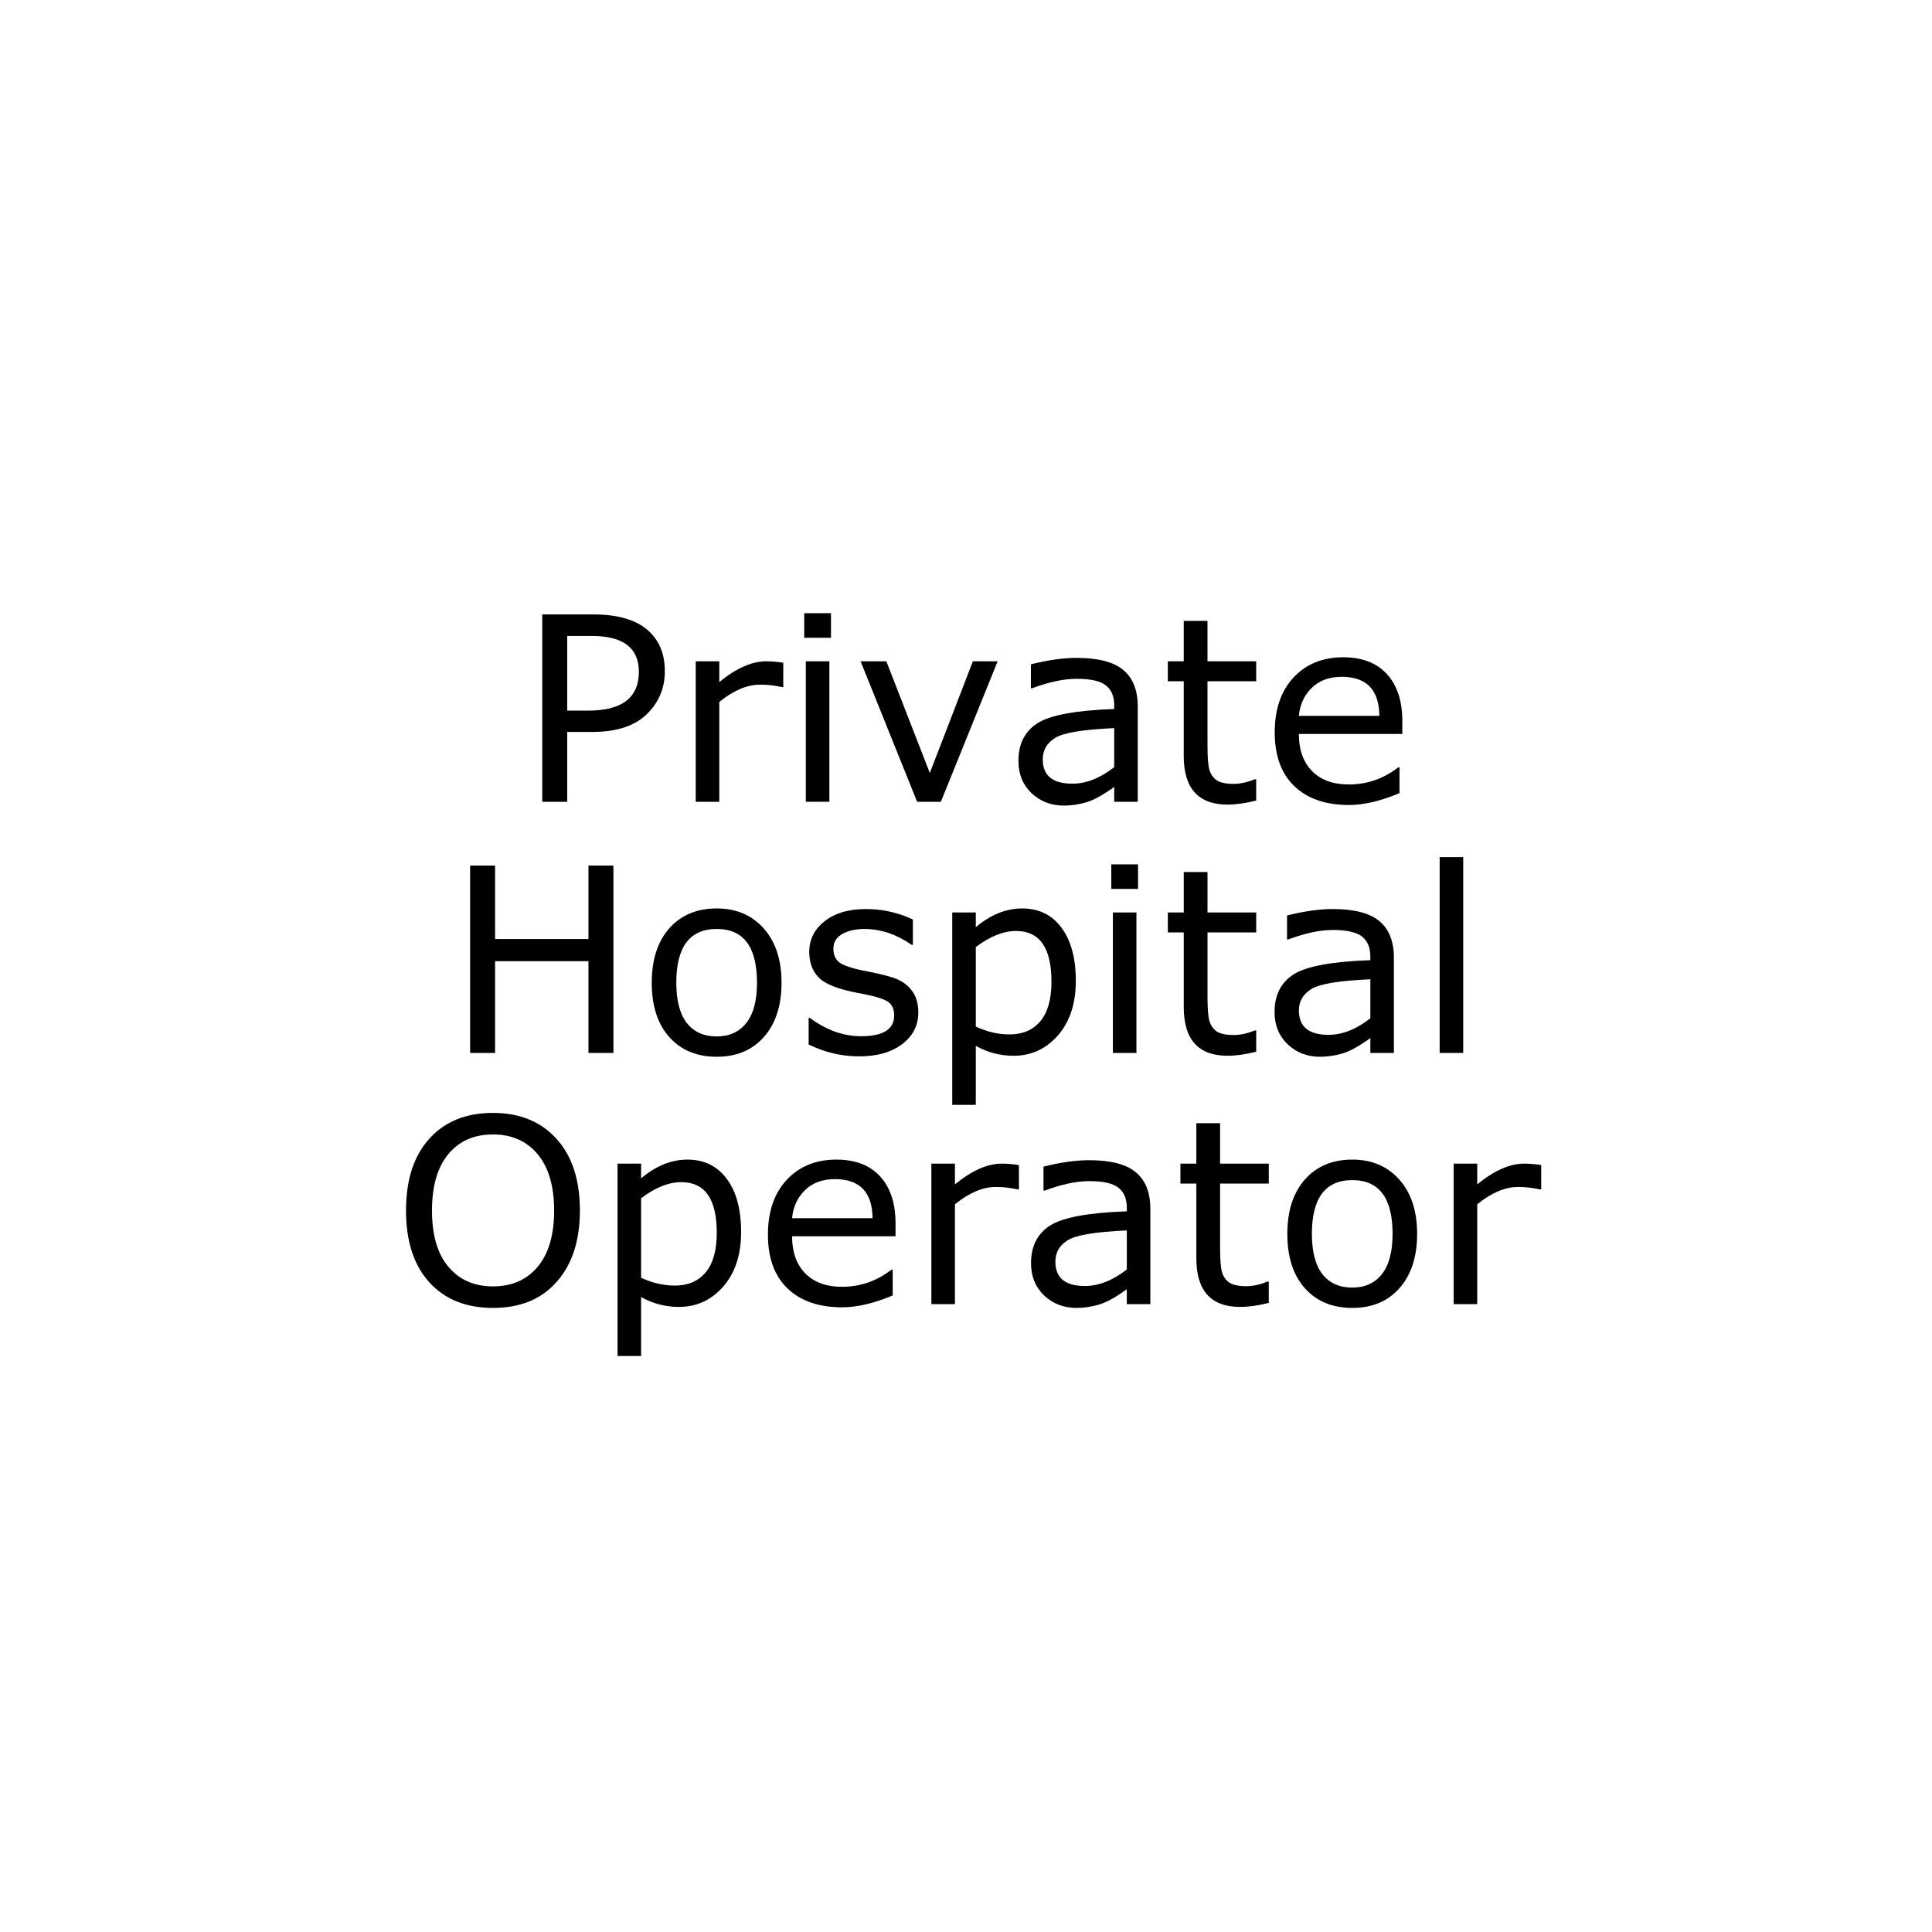 <svg xmlns="http://www.w3.org/2000/svg" xmlns:xlink="http://www.w3.org/1999/xlink" width="200" viewBox="0 0 150 150" height="200" preserveAspectRatio="xMidYMid meet"><defs><g></g></defs><g fill="#000000" fill-opacity="1"><g transform="translate(40.148, 62.25)"><g><path d="M 3.891 -5.422 L 3.891 0 L 1.953 0 L 1.953 -14.547 L 5.906 -14.547 C 7.75 -14.547 9.133 -14.16 10.062 -13.391 C 11 -12.617 11.469 -11.535 11.469 -10.141 C 11.469 -8.805 10.992 -7.688 10.047 -6.781 C 9.109 -5.875 7.703 -5.422 5.828 -5.422 Z M 3.891 -12.875 L 3.891 -7.078 L 5.516 -7.078 C 8.141 -7.078 9.453 -8.082 9.453 -10.094 C 9.453 -11.945 8.234 -12.875 5.797 -12.875 Z M 3.891 -12.875 "></path></g></g></g><g fill="#000000" fill-opacity="1"><g transform="translate(52.204, 62.25)"><g><path d="M 8.609 -8.906 L 8.516 -8.906 L 8 -9 C 7.613 -9.062 7.219 -9.094 6.812 -9.094 C 5.801 -9.094 4.742 -8.645 3.641 -7.75 L 3.641 0 L 1.812 0 L 1.812 -10.906 L 3.641 -10.906 L 3.641 -9.297 C 4.953 -10.367 6.164 -10.906 7.281 -10.906 C 7.695 -10.906 8.141 -10.867 8.609 -10.797 Z M 8.609 -8.906 "></path></g></g></g><g fill="#000000" fill-opacity="1"><g transform="translate(60.736, 62.25)"><g><path d="M 3.781 -12.734 L 1.703 -12.734 L 1.703 -14.641 L 3.781 -14.641 Z M 3.656 0 L 1.828 0 L 1.828 -10.906 L 3.656 -10.906 Z M 3.656 0 "></path></g></g></g><g fill="#000000" fill-opacity="1"><g transform="translate(66.222, 62.25)"><g><path d="M 11.234 -10.906 L 6.828 0 L 4.984 0 L 0.594 -10.906 L 2.594 -10.906 L 5.969 -2.234 L 9.312 -10.906 Z M 11.234 -10.906 "></path></g></g></g><g fill="#000000" fill-opacity="1"><g transform="translate(78.054, 62.25)"><g><path d="M 10.281 0 L 8.453 0 L 8.453 -1.156 C 7.578 -0.52 6.848 -0.117 6.266 0.047 C 5.691 0.211 5.117 0.297 4.547 0.297 C 3.555 0.297 2.719 -0.023 2.031 -0.672 C 1.352 -1.328 1.016 -2.16 1.016 -3.172 C 1.016 -4.484 1.504 -5.457 2.484 -6.094 C 3.473 -6.727 5.461 -7.098 8.453 -7.203 L 8.453 -7.484 C 8.453 -8.18 8.238 -8.695 7.812 -9.031 C 7.383 -9.375 6.625 -9.547 5.531 -9.547 C 4.531 -9.547 3.379 -9.301 2.078 -8.812 L 1.984 -8.812 L 1.984 -10.672 C 3.305 -11.004 4.488 -11.172 5.531 -11.172 C 7.219 -11.172 8.43 -10.852 9.172 -10.219 C 9.91 -9.594 10.281 -8.656 10.281 -7.406 Z M 8.453 -2.688 L 8.453 -5.719 C 6.023 -5.613 4.492 -5.359 3.859 -4.953 C 3.223 -4.555 2.906 -4.004 2.906 -3.297 C 2.906 -2.035 3.672 -1.406 5.203 -1.406 C 6.273 -1.406 7.359 -1.832 8.453 -2.688 Z M 8.453 -2.688 "></path></g></g></g><g fill="#000000" fill-opacity="1"><g transform="translate(90.061, 62.25)"><g><path d="M 7.469 -0.094 C 6.645 0.113 5.906 0.219 5.25 0.219 C 2.977 0.219 1.844 -1.039 1.844 -3.562 L 1.844 -9.359 L 0.609 -9.359 L 0.609 -10.906 L 1.844 -10.906 L 1.844 -14.047 L 3.688 -14.047 L 3.688 -10.906 L 7.469 -10.906 L 7.469 -9.359 L 3.688 -9.359 L 3.688 -4.391 C 3.688 -3.484 3.734 -2.859 3.828 -2.516 C 3.922 -2.172 4.102 -1.895 4.375 -1.688 C 4.656 -1.488 5.109 -1.391 5.734 -1.391 C 6.223 -1.391 6.77 -1.508 7.375 -1.75 L 7.469 -1.75 Z M 7.469 -0.094 "></path></g></g></g><g fill="#000000" fill-opacity="1"><g transform="translate(97.938, 62.25)"><g><path d="M 10.938 -5.266 L 2.906 -5.266 C 2.906 -4.035 3.25 -3.07 3.938 -2.375 C 4.625 -1.688 5.57 -1.344 6.781 -1.344 C 8.195 -1.344 9.477 -1.785 10.625 -2.672 L 10.719 -2.672 L 10.719 -0.672 C 9.25 -0.055 7.941 0.25 6.797 0.25 C 4.984 0.25 3.566 -0.238 2.547 -1.219 C 1.535 -2.195 1.031 -3.586 1.031 -5.391 C 1.031 -7.18 1.516 -8.598 2.484 -9.641 C 3.461 -10.691 4.75 -11.219 6.344 -11.219 C 7.812 -11.219 8.941 -10.785 9.734 -9.922 C 10.535 -9.055 10.938 -7.836 10.938 -6.266 Z M 9.156 -6.672 C 9.133 -8.691 8.16 -9.703 6.234 -9.703 C 5.266 -9.703 4.488 -9.414 3.906 -8.844 C 3.32 -8.27 2.988 -7.547 2.906 -6.672 Z M 9.156 -6.672 "></path></g></g></g><g fill="#000000" fill-opacity="1"><g transform="translate(34.547, 81.75)"><g><path d="M 13.078 0 L 11.141 0 L 11.141 -7.125 L 3.891 -7.125 L 3.891 0 L 1.953 0 L 1.953 -14.547 L 3.891 -14.547 L 3.891 -8.844 L 11.141 -8.844 L 11.141 -14.547 L 13.078 -14.547 Z M 13.078 0 "></path></g></g></g><g fill="#000000" fill-opacity="1"><g transform="translate(49.57, 81.75)"><g><path d="M 6.078 0.297 C 4.535 0.297 3.305 -0.211 2.391 -1.234 C 1.484 -2.254 1.031 -3.66 1.031 -5.453 C 1.031 -7.234 1.484 -8.641 2.391 -9.672 C 3.305 -10.703 4.535 -11.219 6.078 -11.219 C 7.598 -11.219 8.816 -10.695 9.734 -9.656 C 10.648 -8.625 11.109 -7.223 11.109 -5.453 C 11.109 -3.672 10.648 -2.266 9.734 -1.234 C 8.828 -0.211 7.609 0.297 6.078 0.297 Z M 6.078 -9.625 C 3.984 -9.625 2.938 -8.234 2.938 -5.453 C 2.938 -4.078 3.207 -3.035 3.75 -2.328 C 4.301 -1.629 5.078 -1.281 6.078 -1.281 C 7.055 -1.281 7.82 -1.629 8.375 -2.328 C 8.926 -3.023 9.203 -4.066 9.203 -5.453 C 9.203 -8.234 8.16 -9.625 6.078 -9.625 Z M 6.078 -9.625 "></path></g></g></g><g fill="#000000" fill-opacity="1"><g transform="translate(61.704, 81.75)"><g><path d="M 1.078 -0.656 L 1.078 -2.719 L 1.172 -2.719 C 2.461 -1.77 3.785 -1.297 5.141 -1.297 C 6.859 -1.297 7.719 -1.832 7.719 -2.906 C 7.719 -3.438 7.535 -3.805 7.172 -4.016 C 6.816 -4.234 6.062 -4.445 4.906 -4.656 C 3.363 -4.945 2.348 -5.348 1.859 -5.859 C 1.367 -6.367 1.125 -7.031 1.125 -7.844 C 1.125 -8.801 1.52 -9.594 2.312 -10.219 C 3.102 -10.852 4.176 -11.172 5.531 -11.172 C 6.82 -11.172 8.035 -10.898 9.172 -10.359 L 9.172 -8.391 L 9.078 -8.391 C 7.898 -9.211 6.672 -9.625 5.391 -9.625 C 4.723 -9.625 4.156 -9.492 3.688 -9.234 C 3.227 -8.973 3 -8.594 3 -8.094 C 3 -7.582 3.18 -7.207 3.547 -6.969 C 3.922 -6.727 4.695 -6.5 5.875 -6.281 C 6.852 -6.094 7.57 -5.895 8.031 -5.688 C 8.488 -5.477 8.863 -5.164 9.156 -4.75 C 9.445 -4.332 9.594 -3.797 9.594 -3.141 C 9.594 -2.141 9.176 -1.32 8.344 -0.688 C 7.52 -0.051 6.398 0.266 4.984 0.266 C 3.641 0.266 2.336 -0.039 1.078 -0.656 Z M 1.078 -0.656 "></path></g></g></g><g fill="#000000" fill-opacity="1"><g transform="translate(72.12, 81.75)"><g><path d="M 3.641 -0.547 L 3.641 4.031 L 1.812 4.031 L 1.812 -10.906 L 3.641 -10.906 L 3.641 -9.766 C 4.797 -10.734 5.992 -11.219 7.234 -11.219 C 8.535 -11.219 9.555 -10.719 10.297 -9.719 C 11.035 -8.727 11.406 -7.352 11.406 -5.594 C 11.406 -3.832 10.941 -2.422 10.016 -1.359 C 9.086 -0.305 7.941 0.219 6.578 0.219 C 5.535 0.219 4.555 -0.035 3.641 -0.547 Z M 3.641 -8.219 L 3.641 -2.047 C 4.504 -1.641 5.379 -1.438 6.266 -1.438 C 7.285 -1.438 8.082 -1.781 8.656 -2.469 C 9.227 -3.156 9.516 -4.176 9.516 -5.531 C 9.516 -8.156 8.598 -9.469 6.766 -9.469 C 5.785 -9.469 4.742 -9.051 3.641 -8.219 Z M 3.641 -8.219 "></path></g></g></g><g fill="#000000" fill-opacity="1"><g transform="translate(84.576, 81.75)"><g><path d="M 3.781 -12.734 L 1.703 -12.734 L 1.703 -14.641 L 3.781 -14.641 Z M 3.656 0 L 1.828 0 L 1.828 -10.906 L 3.656 -10.906 Z M 3.656 0 "></path></g></g></g><g fill="#000000" fill-opacity="1"><g transform="translate(90.062, 81.75)"><g><path d="M 7.469 -0.094 C 6.645 0.113 5.906 0.219 5.25 0.219 C 2.977 0.219 1.844 -1.039 1.844 -3.562 L 1.844 -9.359 L 0.609 -9.359 L 0.609 -10.906 L 1.844 -10.906 L 1.844 -14.047 L 3.688 -14.047 L 3.688 -10.906 L 7.469 -10.906 L 7.469 -9.359 L 3.688 -9.359 L 3.688 -4.391 C 3.688 -3.484 3.734 -2.859 3.828 -2.516 C 3.922 -2.172 4.102 -1.895 4.375 -1.688 C 4.656 -1.488 5.109 -1.391 5.734 -1.391 C 6.223 -1.391 6.77 -1.508 7.375 -1.75 L 7.469 -1.75 Z M 7.469 -0.094 "></path></g></g></g><g fill="#000000" fill-opacity="1"><g transform="translate(97.94, 81.75)"><g><path d="M 10.281 0 L 8.453 0 L 8.453 -1.156 C 7.578 -0.52 6.848 -0.117 6.266 0.047 C 5.691 0.211 5.117 0.297 4.547 0.297 C 3.555 0.297 2.719 -0.023 2.031 -0.672 C 1.352 -1.328 1.016 -2.16 1.016 -3.172 C 1.016 -4.484 1.504 -5.457 2.484 -6.094 C 3.473 -6.727 5.461 -7.098 8.453 -7.203 L 8.453 -7.484 C 8.453 -8.18 8.238 -8.695 7.812 -9.031 C 7.383 -9.375 6.625 -9.547 5.531 -9.547 C 4.531 -9.547 3.379 -9.301 2.078 -8.812 L 1.984 -8.812 L 1.984 -10.672 C 3.305 -11.004 4.488 -11.172 5.531 -11.172 C 7.219 -11.172 8.43 -10.852 9.172 -10.219 C 9.91 -9.594 10.281 -8.656 10.281 -7.406 Z M 8.453 -2.688 L 8.453 -5.719 C 6.023 -5.613 4.492 -5.359 3.859 -4.953 C 3.223 -4.555 2.906 -4.004 2.906 -3.297 C 2.906 -2.035 3.672 -1.406 5.203 -1.406 C 6.273 -1.406 7.359 -1.832 8.453 -2.688 Z M 8.453 -2.688 "></path></g></g></g><g fill="#000000" fill-opacity="1"><g transform="translate(109.947, 81.75)"><g><path d="M 3.656 0 L 1.828 0 L 1.828 -15.203 L 3.656 -15.203 Z M 3.656 0 "></path></g></g></g><g fill="#000000" fill-opacity="1"><g transform="translate(30.398, 101.25)"><g><path d="M 14.625 -7.266 C 14.625 -4.93 14.023 -3.086 12.828 -1.734 C 11.641 -0.379 9.988 0.297 7.875 0.297 C 5.789 0.297 4.145 -0.363 2.938 -1.688 C 1.727 -3.02 1.125 -4.879 1.125 -7.266 C 1.125 -9.641 1.723 -11.492 2.922 -12.828 C 4.129 -14.172 5.781 -14.844 7.875 -14.844 C 9.945 -14.844 11.586 -14.176 12.797 -12.844 C 14.016 -11.508 14.625 -9.648 14.625 -7.266 Z M 7.875 -13.172 C 6.406 -13.172 5.25 -12.66 4.406 -11.641 C 3.562 -10.617 3.141 -9.16 3.141 -7.266 C 3.141 -5.359 3.566 -3.898 4.422 -2.891 C 5.273 -1.879 6.426 -1.375 7.875 -1.375 C 9.332 -1.375 10.488 -1.879 11.344 -2.891 C 12.195 -3.91 12.625 -5.367 12.625 -7.266 C 12.625 -9.16 12.195 -10.617 11.344 -11.641 C 10.488 -12.66 9.332 -13.172 7.875 -13.172 Z M 7.875 -13.172 "></path></g></g></g><g fill="#000000" fill-opacity="1"><g transform="translate(46.134, 101.25)"><g><path d="M 3.641 -0.547 L 3.641 4.031 L 1.812 4.031 L 1.812 -10.906 L 3.641 -10.906 L 3.641 -9.766 C 4.797 -10.734 5.992 -11.219 7.234 -11.219 C 8.535 -11.219 9.555 -10.719 10.297 -9.719 C 11.035 -8.727 11.406 -7.352 11.406 -5.594 C 11.406 -3.832 10.941 -2.422 10.016 -1.359 C 9.086 -0.305 7.941 0.219 6.578 0.219 C 5.535 0.219 4.555 -0.035 3.641 -0.547 Z M 3.641 -8.219 L 3.641 -2.047 C 4.504 -1.641 5.379 -1.438 6.266 -1.438 C 7.285 -1.438 8.082 -1.781 8.656 -2.469 C 9.227 -3.156 9.516 -4.176 9.516 -5.531 C 9.516 -8.156 8.598 -9.469 6.766 -9.469 C 5.785 -9.469 4.742 -9.051 3.641 -8.219 Z M 3.641 -8.219 "></path></g></g></g><g fill="#000000" fill-opacity="1"><g transform="translate(58.591, 101.25)"><g><path d="M 10.938 -5.266 L 2.906 -5.266 C 2.906 -4.035 3.25 -3.07 3.938 -2.375 C 4.625 -1.688 5.57 -1.344 6.781 -1.344 C 8.195 -1.344 9.477 -1.785 10.625 -2.672 L 10.719 -2.672 L 10.719 -0.672 C 9.25 -0.055 7.941 0.25 6.797 0.25 C 4.984 0.25 3.566 -0.238 2.547 -1.219 C 1.535 -2.195 1.031 -3.586 1.031 -5.391 C 1.031 -7.18 1.516 -8.598 2.484 -9.641 C 3.461 -10.691 4.75 -11.219 6.344 -11.219 C 7.812 -11.219 8.941 -10.785 9.734 -9.922 C 10.535 -9.055 10.938 -7.836 10.938 -6.266 Z M 9.156 -6.672 C 9.133 -8.691 8.16 -9.703 6.234 -9.703 C 5.266 -9.703 4.488 -9.414 3.906 -8.844 C 3.32 -8.27 2.988 -7.547 2.906 -6.672 Z M 9.156 -6.672 "></path></g></g></g><g fill="#000000" fill-opacity="1"><g transform="translate(70.5, 101.25)"><g><path d="M 8.609 -8.906 L 8.516 -8.906 L 8 -9 C 7.613 -9.062 7.219 -9.094 6.812 -9.094 C 5.801 -9.094 4.742 -8.645 3.641 -7.75 L 3.641 0 L 1.812 0 L 1.812 -10.906 L 3.641 -10.906 L 3.641 -9.297 C 4.953 -10.367 6.164 -10.906 7.281 -10.906 C 7.695 -10.906 8.141 -10.867 8.609 -10.797 Z M 8.609 -8.906 "></path></g></g></g><g fill="#000000" fill-opacity="1"><g transform="translate(79.032, 101.25)"><g><path d="M 10.281 0 L 8.453 0 L 8.453 -1.156 C 7.578 -0.52 6.848 -0.117 6.266 0.047 C 5.691 0.211 5.117 0.297 4.547 0.297 C 3.555 0.297 2.719 -0.023 2.031 -0.672 C 1.352 -1.328 1.016 -2.16 1.016 -3.172 C 1.016 -4.484 1.504 -5.457 2.484 -6.094 C 3.473 -6.727 5.461 -7.098 8.453 -7.203 L 8.453 -7.484 C 8.453 -8.18 8.238 -8.695 7.812 -9.031 C 7.383 -9.375 6.625 -9.547 5.531 -9.547 C 4.531 -9.547 3.379 -9.301 2.078 -8.812 L 1.984 -8.812 L 1.984 -10.672 C 3.305 -11.004 4.488 -11.172 5.531 -11.172 C 7.219 -11.172 8.43 -10.852 9.172 -10.219 C 9.91 -9.594 10.281 -8.656 10.281 -7.406 Z M 8.453 -2.688 L 8.453 -5.719 C 6.023 -5.613 4.492 -5.359 3.859 -4.953 C 3.223 -4.555 2.906 -4.004 2.906 -3.297 C 2.906 -2.035 3.672 -1.406 5.203 -1.406 C 6.273 -1.406 7.359 -1.832 8.453 -2.688 Z M 8.453 -2.688 "></path></g></g></g><g fill="#000000" fill-opacity="1"><g transform="translate(91.039, 101.25)"><g><path d="M 7.469 -0.094 C 6.645 0.113 5.906 0.219 5.25 0.219 C 2.977 0.219 1.844 -1.039 1.844 -3.562 L 1.844 -9.359 L 0.609 -9.359 L 0.609 -10.906 L 1.844 -10.906 L 1.844 -14.047 L 3.688 -14.047 L 3.688 -10.906 L 7.469 -10.906 L 7.469 -9.359 L 3.688 -9.359 L 3.688 -4.391 C 3.688 -3.484 3.734 -2.859 3.828 -2.516 C 3.922 -2.172 4.102 -1.895 4.375 -1.688 C 4.656 -1.488 5.109 -1.391 5.734 -1.391 C 6.223 -1.391 6.77 -1.508 7.375 -1.75 L 7.469 -1.75 Z M 7.469 -0.094 "></path></g></g></g><g fill="#000000" fill-opacity="1"><g transform="translate(98.917, 101.25)"><g><path d="M 6.078 0.297 C 4.535 0.297 3.305 -0.211 2.391 -1.234 C 1.484 -2.254 1.031 -3.66 1.031 -5.453 C 1.031 -7.234 1.484 -8.641 2.391 -9.672 C 3.305 -10.703 4.535 -11.219 6.078 -11.219 C 7.598 -11.219 8.816 -10.695 9.734 -9.656 C 10.648 -8.625 11.109 -7.223 11.109 -5.453 C 11.109 -3.672 10.648 -2.266 9.734 -1.234 C 8.828 -0.211 7.609 0.297 6.078 0.297 Z M 6.078 -9.625 C 3.984 -9.625 2.938 -8.234 2.938 -5.453 C 2.938 -4.078 3.207 -3.035 3.75 -2.328 C 4.301 -1.629 5.078 -1.281 6.078 -1.281 C 7.055 -1.281 7.82 -1.629 8.375 -2.328 C 8.926 -3.023 9.203 -4.066 9.203 -5.453 C 9.203 -8.234 8.16 -9.625 6.078 -9.625 Z M 6.078 -9.625 "></path></g></g></g><g fill="#000000" fill-opacity="1"><g transform="translate(111.051, 101.25)"><g><path d="M 8.609 -8.906 L 8.516 -8.906 L 8 -9 C 7.613 -9.062 7.219 -9.094 6.812 -9.094 C 5.801 -9.094 4.742 -8.645 3.641 -7.75 L 3.641 0 L 1.812 0 L 1.812 -10.906 L 3.641 -10.906 L 3.641 -9.297 C 4.953 -10.367 6.164 -10.906 7.281 -10.906 C 7.695 -10.906 8.141 -10.867 8.609 -10.797 Z M 8.609 -8.906 "></path></g></g></g></svg>